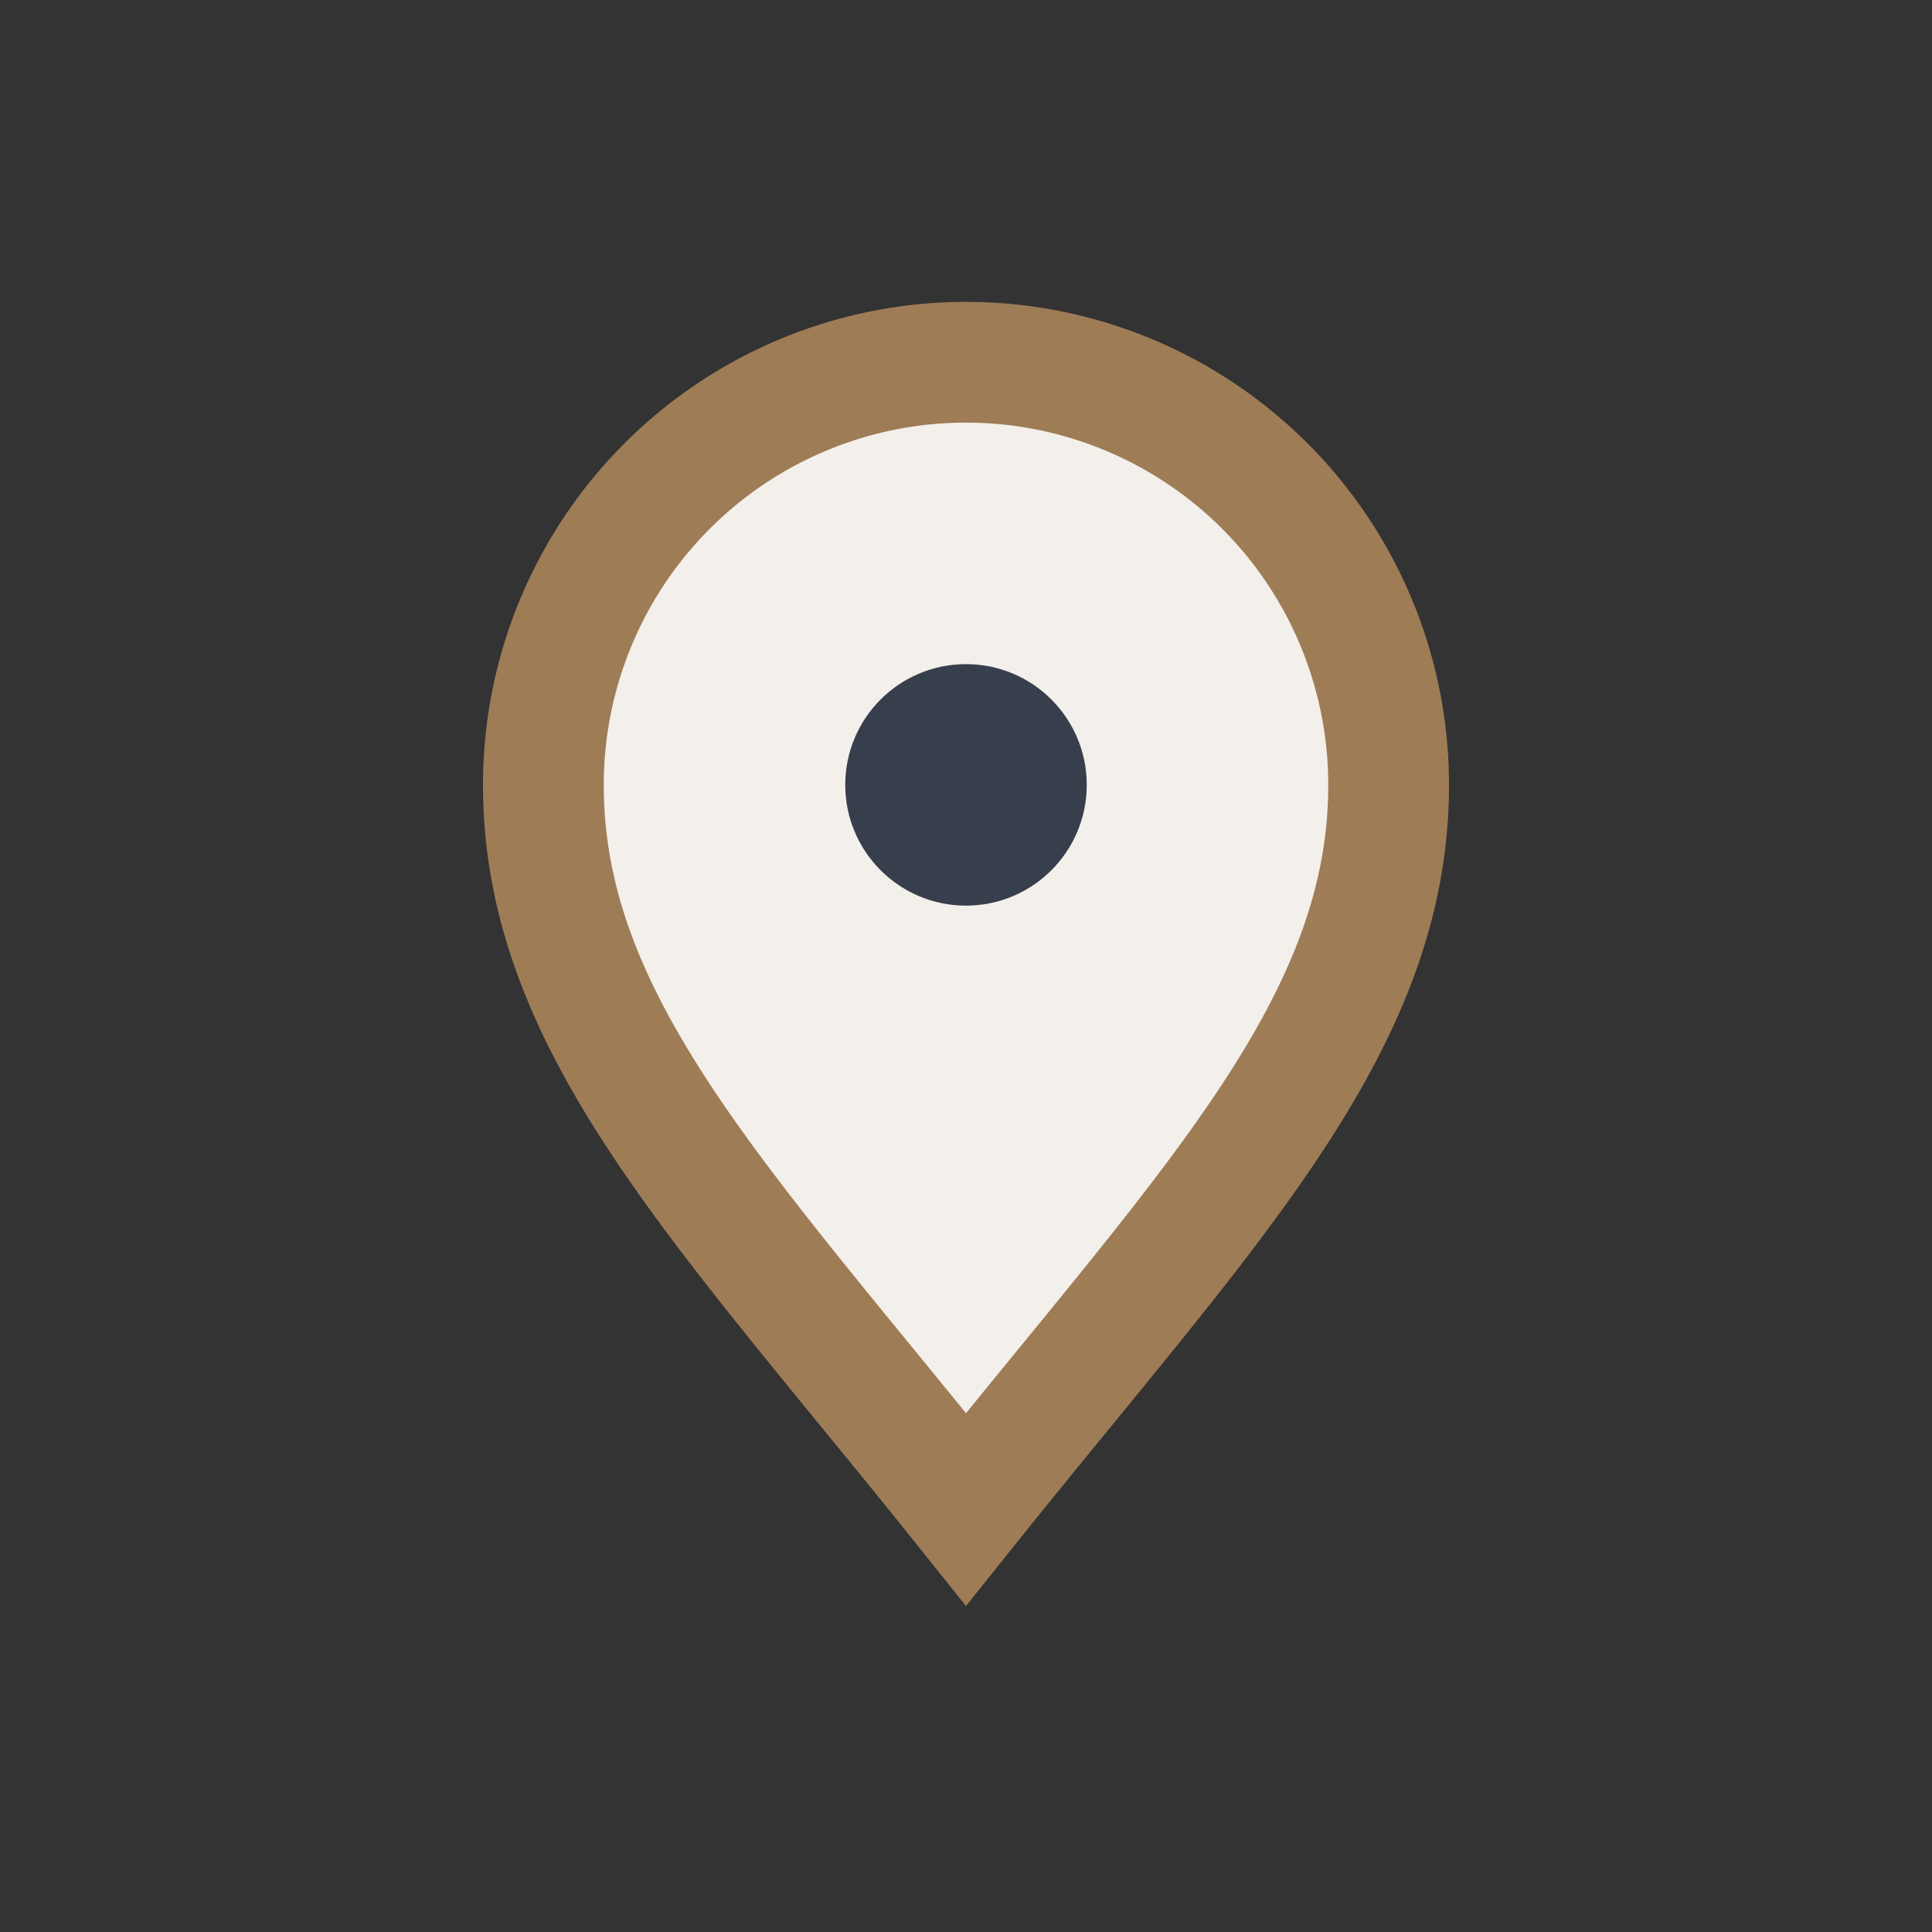 <?xml version="1.0" encoding="UTF-8"?>
<svg xmlns="http://www.w3.org/2000/svg" width="32" height="32" viewBox="0 0 32 32"><rect x="0" y="0" width="32" height="32" fill="#333333" stroke="none"/><path d="M16 25c-4-5-7-8-7-12a7 7 0 0 1 14 0c0 4-3 7-7 12z" fill="#F3EFEA" stroke="#9E7C56" stroke-width="2"/><circle cx="16" cy="13" r="2" fill="#373E4C"/></svg>